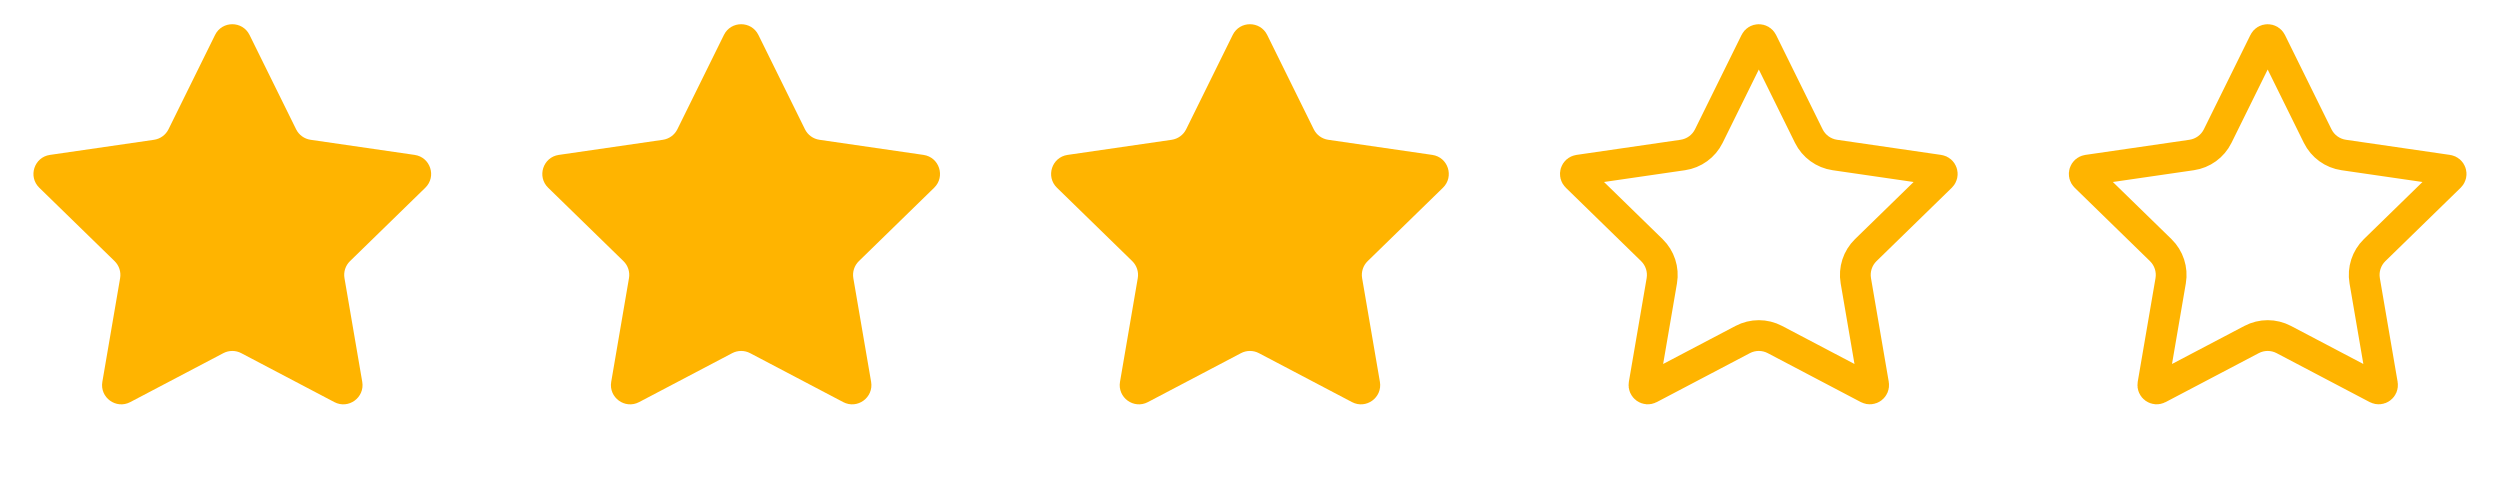 <svg width="130" height="25" viewBox="0 0 130 25" fill="none" xmlns="http://www.w3.org/2000/svg">
<path d="M11.183 1.817C11.55 1.074 12.609 1.074 12.976 1.817L15.397 6.722C15.543 7.017 15.824 7.221 16.15 7.269L21.562 8.055C22.383 8.175 22.71 9.182 22.117 9.761L18.2 13.579C17.964 13.809 17.857 14.14 17.913 14.464L18.837 19.855C18.977 20.672 18.12 21.295 17.386 20.909L12.545 18.364C12.254 18.211 11.905 18.211 11.614 18.364L6.773 20.909C6.039 21.295 5.182 20.672 5.322 19.855L6.246 14.464C6.302 14.14 6.195 13.809 5.959 13.579L2.042 9.761C1.449 9.182 1.776 8.175 2.596 8.055L8.009 7.269C8.335 7.221 8.616 7.017 8.762 6.722L11.183 1.817Z" fill="#FFB400"/>
<path d="M64.101 1.817C64.468 1.074 65.527 1.074 65.894 1.817L68.315 6.722C68.46 7.017 68.742 7.221 69.068 7.269L74.481 8.055C75.301 8.175 75.628 9.182 75.035 9.761L71.118 13.579C70.882 13.809 70.775 14.14 70.83 14.464L71.755 19.855C71.895 20.672 71.038 21.295 70.304 20.909L65.463 18.364C65.171 18.211 64.823 18.211 64.532 18.364L59.691 20.909C58.957 21.295 58.1 20.672 58.24 19.855L59.164 14.464C59.22 14.14 59.112 13.809 58.877 13.579L54.96 9.761C54.367 9.182 54.694 8.175 55.514 8.055L60.927 7.269C61.253 7.221 61.534 7.017 61.68 6.722L64.101 1.817Z" fill="#FFB400"/>
<path d="M37.644 1.817C38.011 1.074 39.07 1.074 39.437 1.817L41.858 6.722C42.003 7.017 42.285 7.221 42.611 7.269L48.023 8.055C48.844 8.175 49.171 9.182 48.578 9.761L44.661 13.579C44.425 13.809 44.318 14.14 44.373 14.464L45.298 19.855C45.438 20.672 44.581 21.295 43.847 20.909L39.006 18.364C38.714 18.211 38.366 18.211 38.075 18.364L33.234 20.909C32.5 21.295 31.643 20.672 31.783 19.855L32.707 14.464C32.763 14.14 32.656 13.809 32.42 13.579L28.503 9.761C27.91 9.182 28.237 8.175 29.057 8.055L34.47 7.269C34.796 7.221 35.077 7.017 35.223 6.722L37.644 1.817Z" fill="#FFB400"/>
<path d="M91.638 2.171L94.058 7.076C94.321 7.607 94.827 7.975 95.414 8.06L100.826 8.847C100.99 8.871 101.056 9.072 100.937 9.188L97.02 13.006C96.596 13.419 96.403 14.015 96.503 14.599L97.427 19.99C97.456 20.154 97.284 20.278 97.137 20.201L92.296 17.656C91.772 17.38 91.145 17.38 90.621 17.656L85.779 20.201C85.633 20.278 85.461 20.154 85.489 19.99L86.414 14.599C86.514 14.015 86.32 13.419 85.896 13.006L81.98 9.188C81.861 9.072 81.926 8.871 82.09 8.847L87.503 8.06C88.089 7.975 88.596 7.607 88.858 7.076L91.279 2.171C91.352 2.022 91.564 2.022 91.638 2.171Z" stroke="#FFB400" stroke-width="1.6"/>
<path d="M118.099 2.171L120.519 7.076C120.781 7.607 121.288 7.975 121.875 8.06L127.287 8.847C127.451 8.871 127.517 9.072 127.398 9.188L123.481 13.006C123.057 13.419 122.864 14.015 122.964 14.599L123.888 19.99C123.916 20.154 123.745 20.278 123.598 20.201L118.757 17.656C118.233 17.38 117.606 17.38 117.082 17.656L112.24 20.201C112.094 20.278 111.922 20.154 111.95 19.99L112.875 14.599C112.975 14.015 112.781 13.419 112.357 13.006L108.44 9.188C108.322 9.072 108.387 8.871 108.551 8.847L113.964 8.06C114.55 7.975 115.057 7.607 115.319 7.076L117.74 2.171C117.813 2.022 118.025 2.022 118.099 2.171Z" stroke="#FFB400" stroke-width="1.6"/>
</svg>
